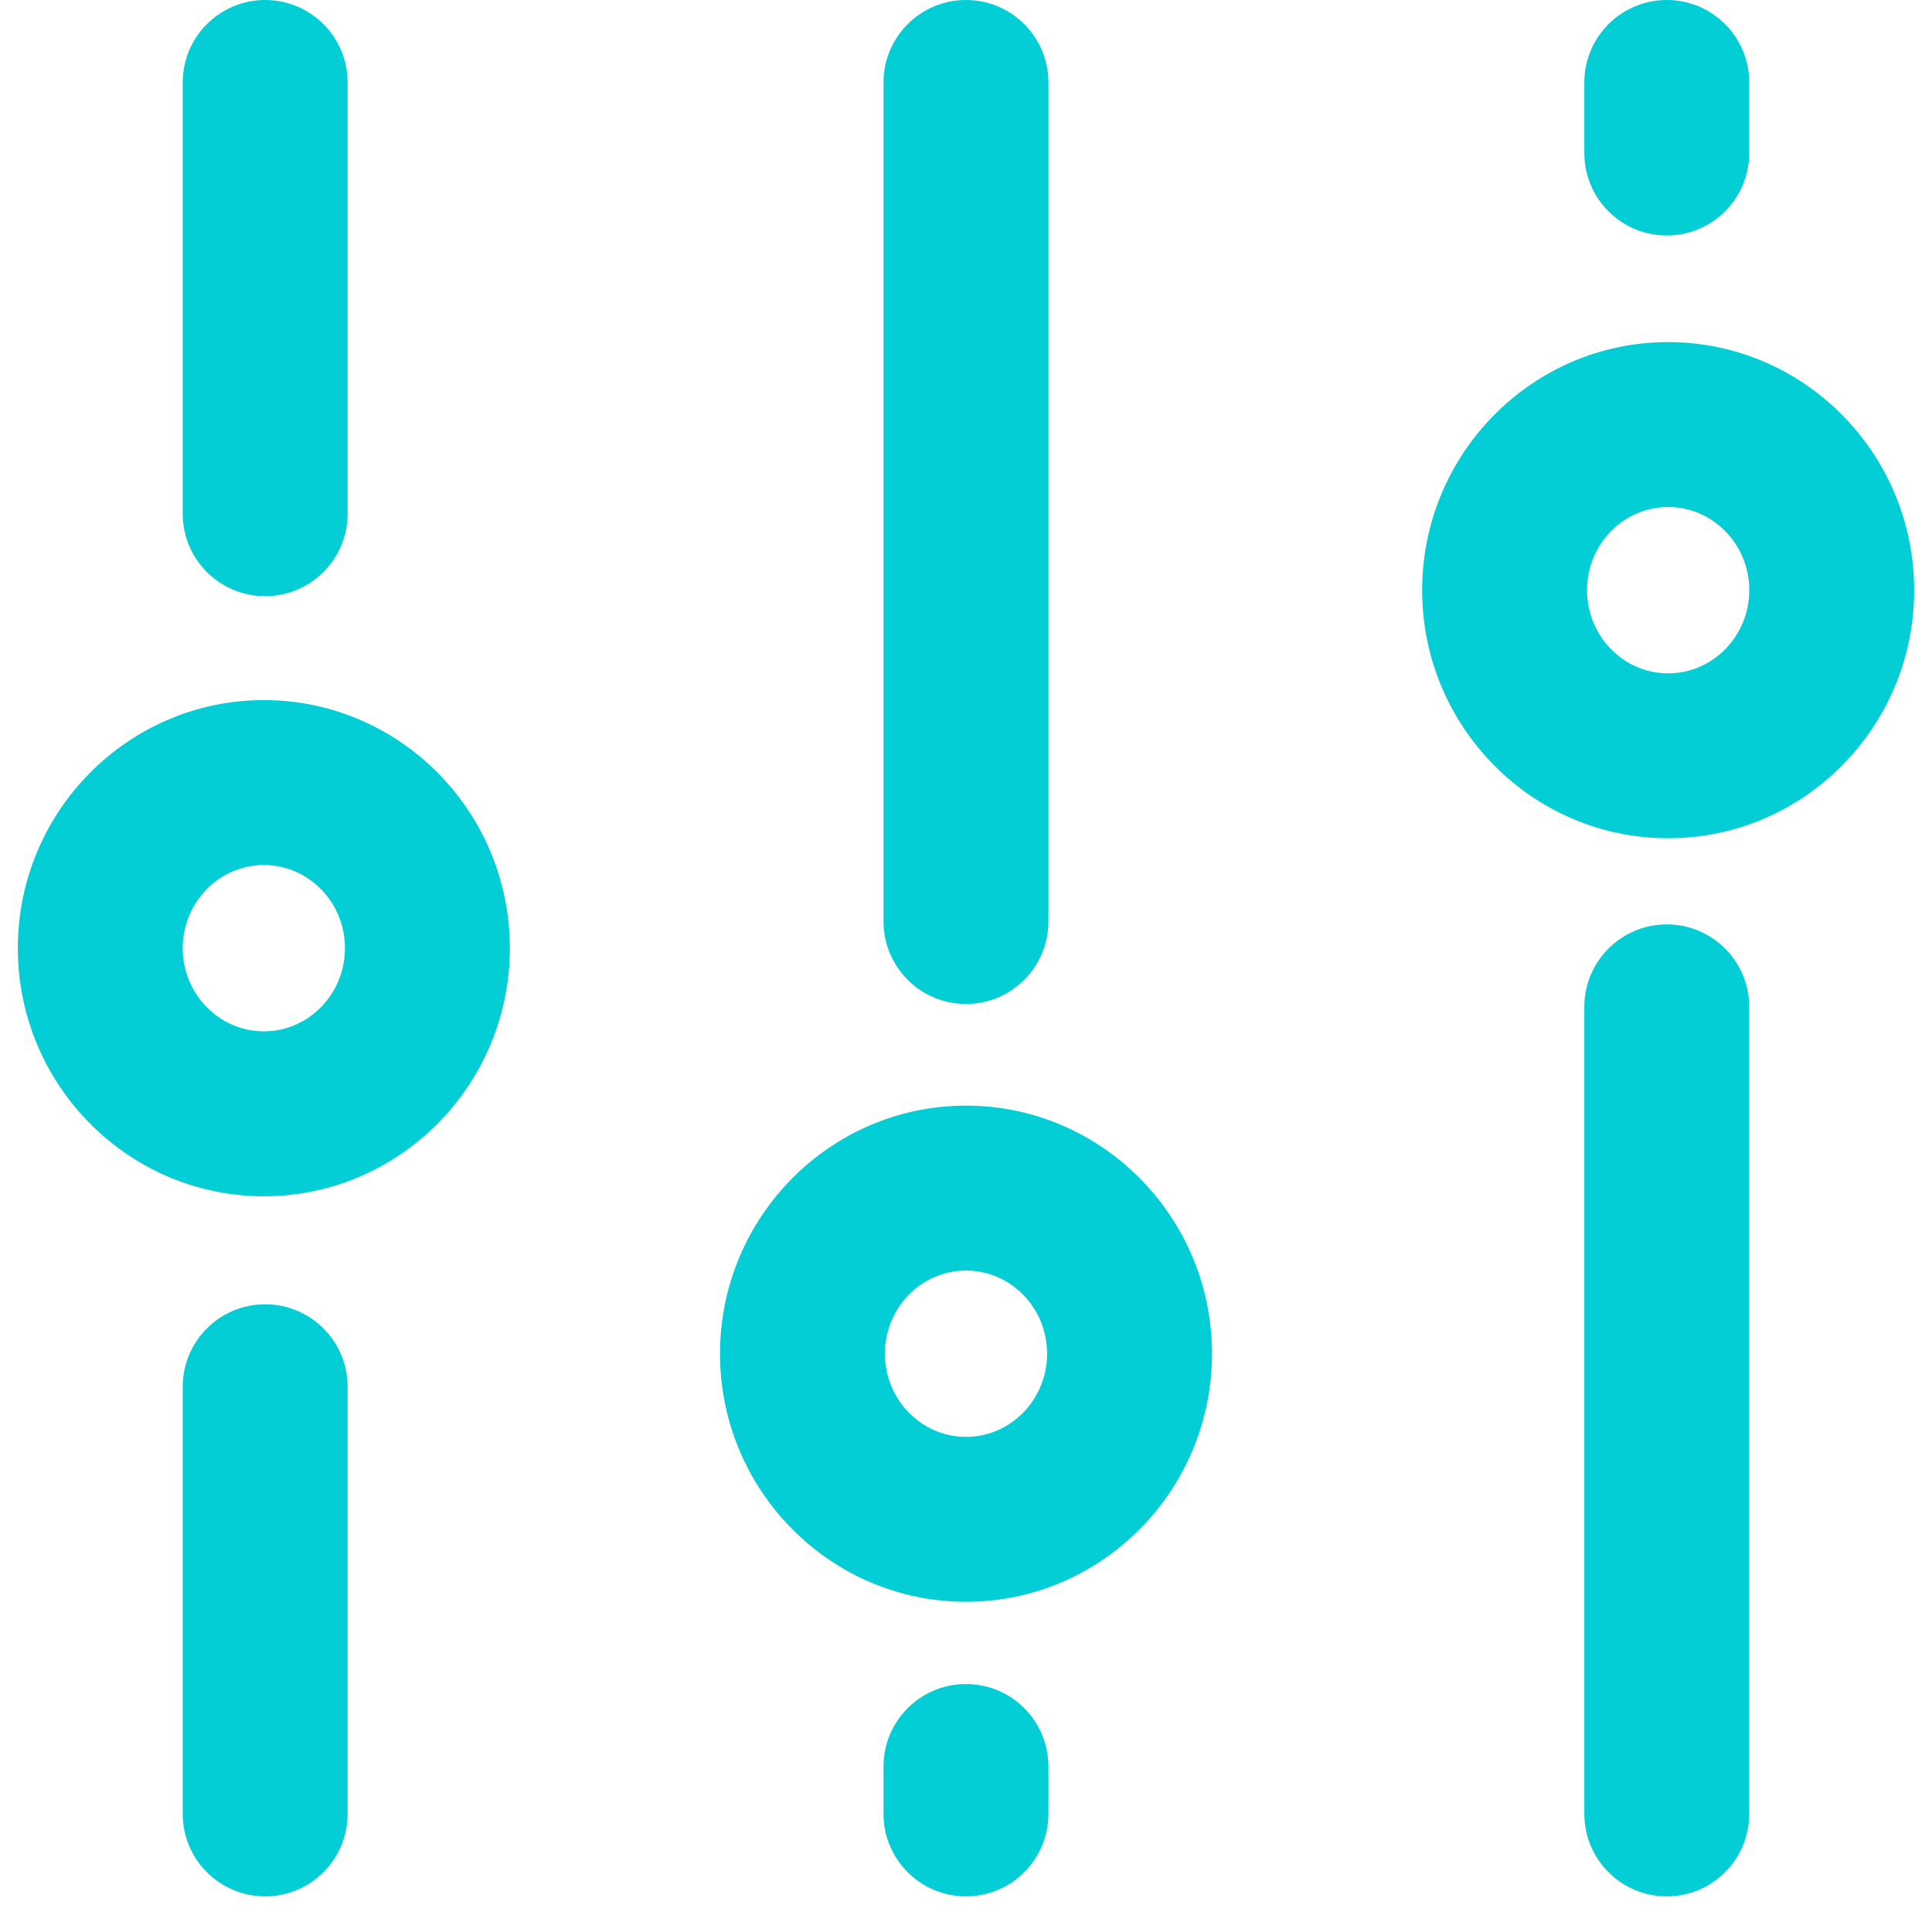 <svg width="40" height="40" viewBox="0 0 40 40" fill="none" xmlns="http://www.w3.org/2000/svg">
<g clip-path="url(#clip0_281_2488)">
<path d="M36.216 20.846V37.554C36.216 38.497 35.452 39.262 34.509 39.262C33.566 39.262 32.802 38.497 32.802 37.554V20.846C32.802 19.903 33.566 19.139 34.509 19.139C35.452 19.139 36.216 19.903 36.216 20.846ZM34.509 4.875C35.452 4.875 36.216 4.11 36.216 3.168V1.707C36.216 0.764 35.452 0 34.509 0C33.566 0 32.802 0.764 32.802 1.707V3.168C32.802 4.11 33.566 4.875 34.509 4.875ZM10.556 19.631C10.556 22.463 8.271 24.767 5.463 24.767C2.654 24.767 0.369 22.463 0.369 19.631C0.369 16.799 2.654 14.495 5.463 14.495C8.271 14.495 10.556 16.799 10.556 19.631ZM7.142 19.631C7.142 18.681 6.389 17.909 5.463 17.909C4.537 17.909 3.783 18.681 3.783 19.631C3.783 20.58 4.537 21.353 5.463 21.353C6.389 21.353 7.142 20.58 7.142 19.631ZM25.093 28.027C25.093 30.859 22.808 33.163 20 33.163C17.192 33.163 14.907 30.859 14.907 28.027C14.907 25.195 17.192 22.891 20 22.891C22.808 22.891 25.093 25.195 25.093 28.027ZM21.679 28.027C21.679 27.077 20.926 26.305 20 26.305C19.074 26.305 18.321 27.077 18.321 28.027C18.321 28.976 19.074 29.749 20 29.749C20.926 29.749 21.679 28.976 21.679 28.027ZM39.631 12.219C39.631 15.051 37.346 17.355 34.537 17.355C31.729 17.355 29.444 15.051 29.444 12.219C29.444 9.387 31.729 7.083 34.537 7.083C37.346 7.083 39.631 9.387 39.631 12.219ZM36.217 12.219C36.217 11.27 35.463 10.497 34.537 10.497C33.611 10.497 32.858 11.27 32.858 12.219C32.858 13.168 33.611 13.941 34.537 13.941C35.463 13.941 36.217 13.168 36.217 12.219ZM19.999 34.866C19.057 34.866 18.292 35.63 18.292 36.573V37.555C18.292 38.497 19.057 39.262 19.999 39.262C20.942 39.262 21.706 38.497 21.706 37.555V36.573C21.706 35.63 20.942 34.866 19.999 34.866ZM19.999 20.786C20.942 20.786 21.706 20.021 21.706 19.079V1.707C21.706 0.764 20.942 0 19.999 0C19.057 0 18.292 0.764 18.292 1.707V19.079C18.292 20.021 19.057 20.786 19.999 20.786ZM5.49 27.004C4.547 27.004 3.783 27.768 3.783 28.711V37.555C3.783 38.497 4.547 39.262 5.49 39.262C6.432 39.262 7.197 38.497 7.197 37.555V28.711C7.197 27.768 6.432 27.004 5.49 27.004ZM5.49 12.343C6.432 12.343 7.197 11.579 7.197 10.636V1.707C7.197 0.764 6.432 0 5.49 0C4.547 0 3.783 0.764 3.783 1.707V10.636C3.783 11.579 4.547 12.343 5.49 12.343Z" fill="#03CDD5"/>
</g>
<defs>
<clipPath id="clip0_281_2488">
<rect width="40" height="40" fill="white"/>
</clipPath>
</defs>
</svg>
